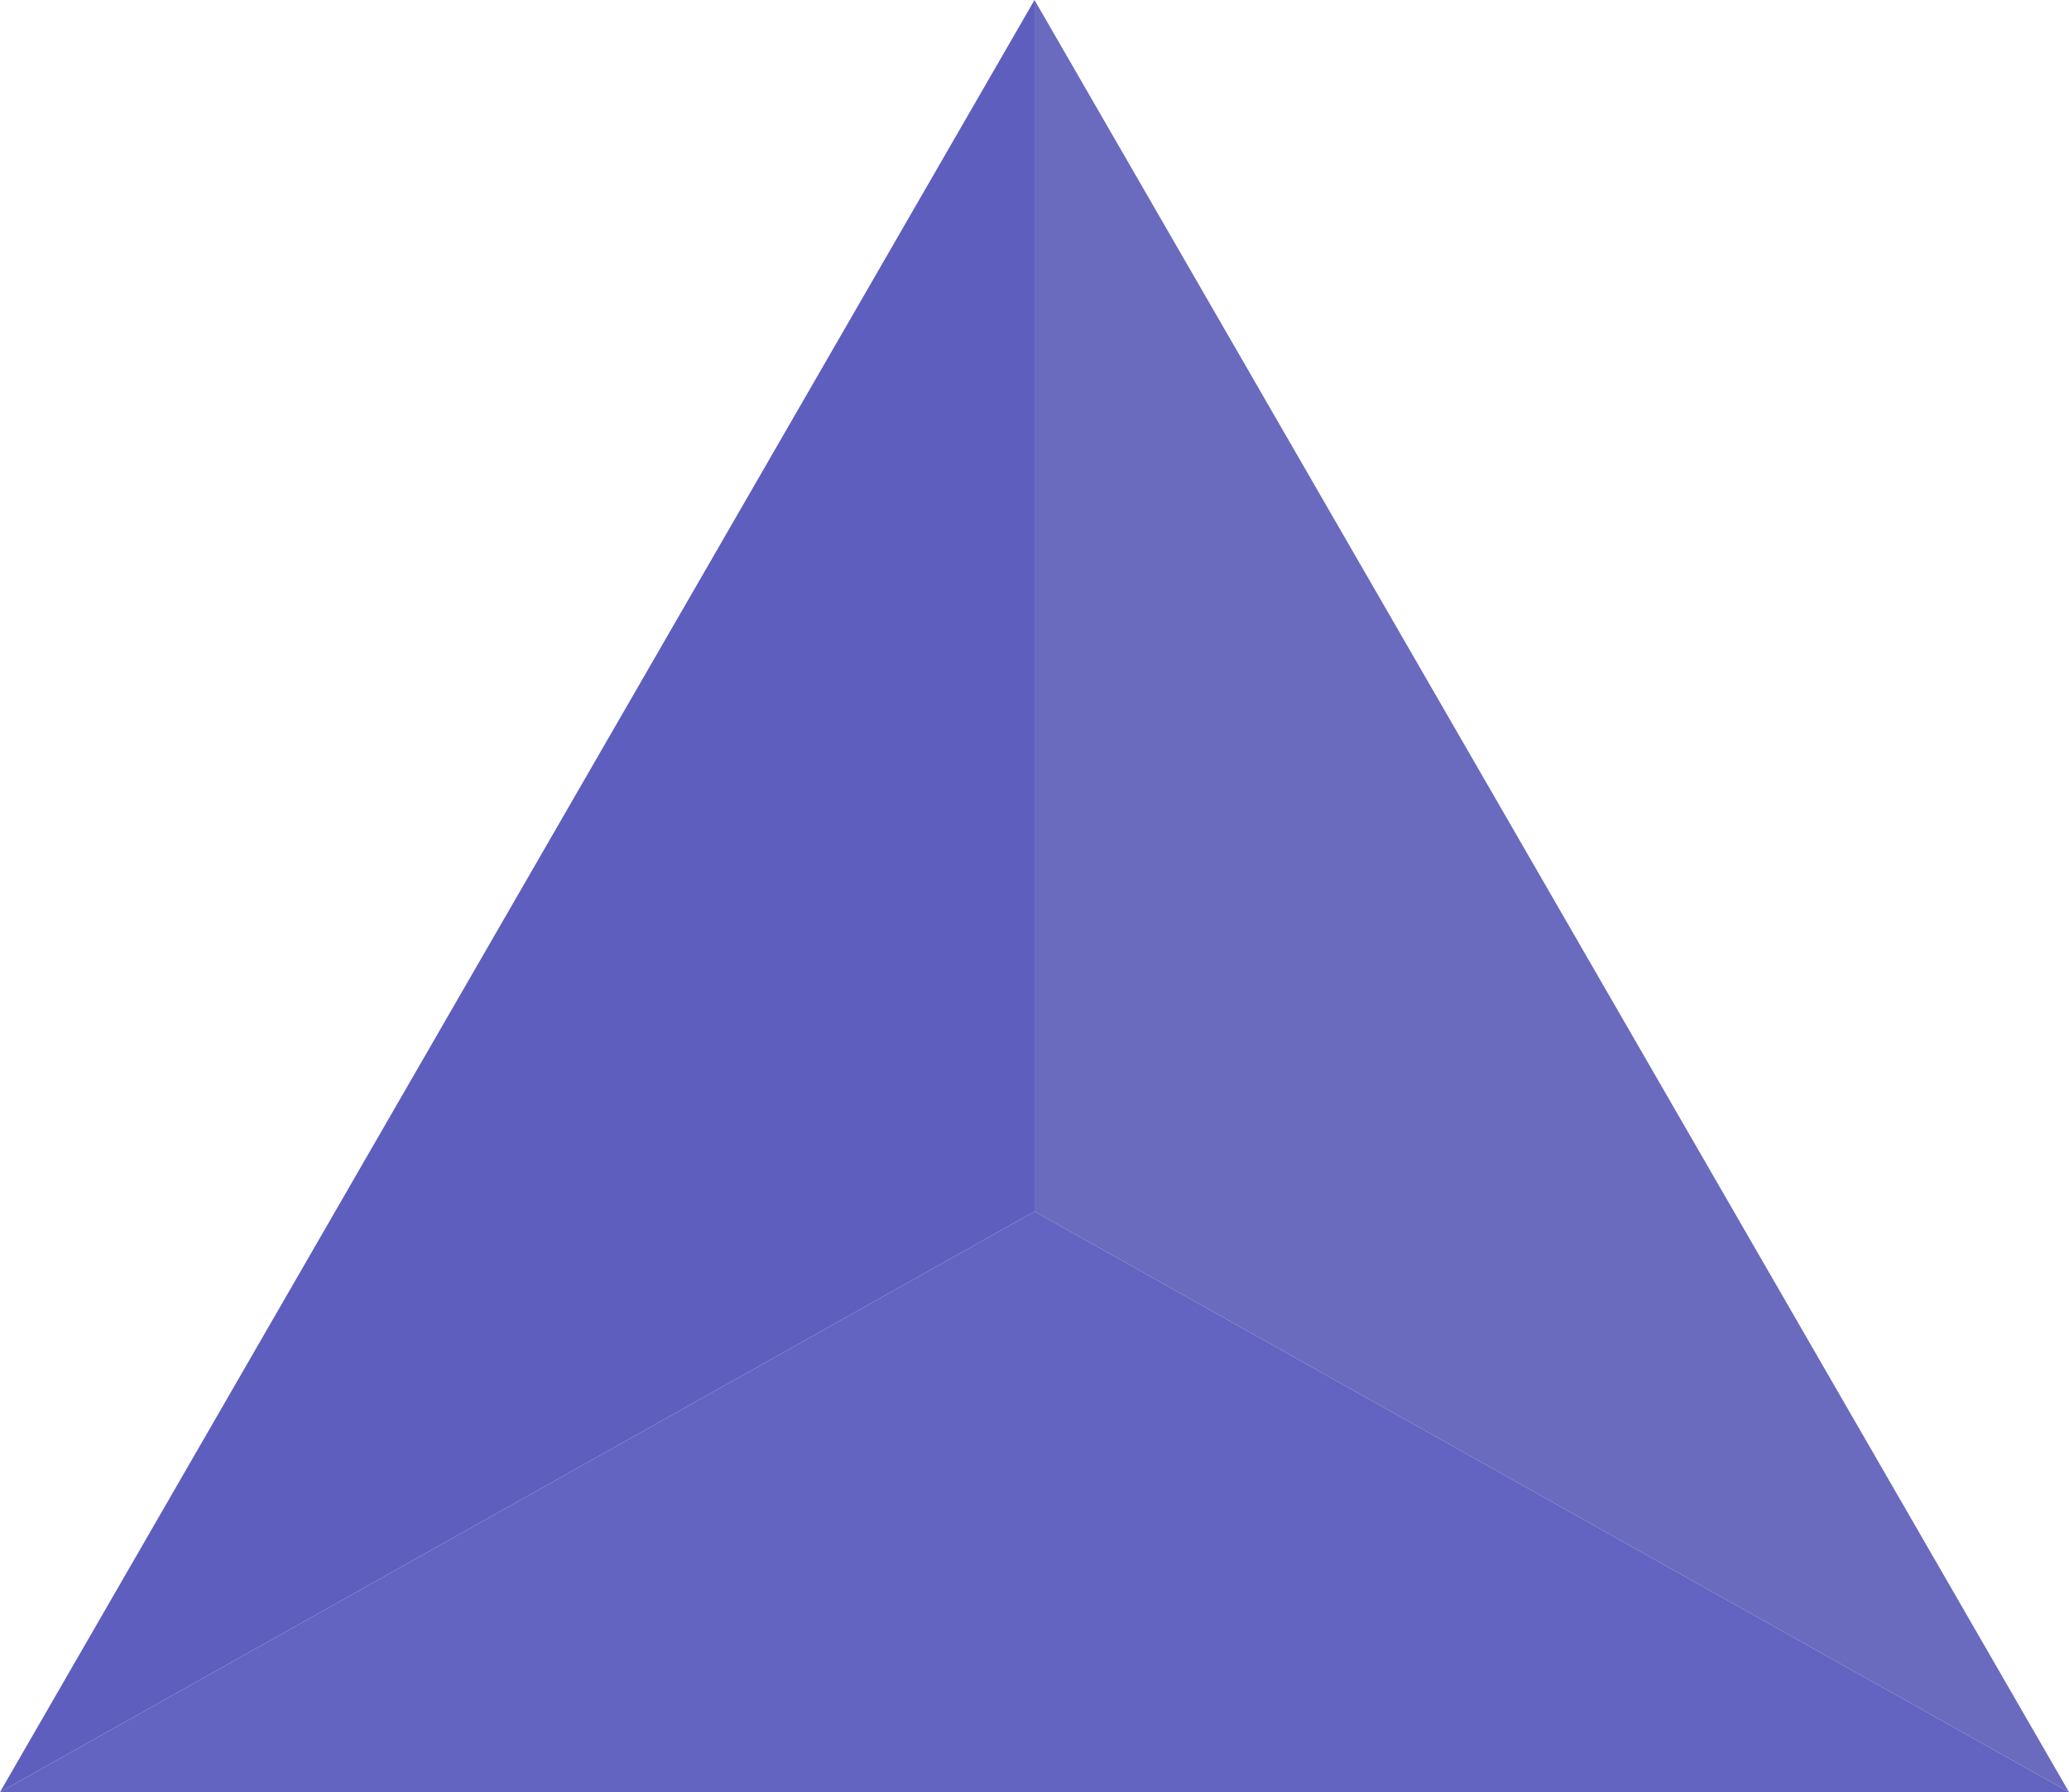 <?xml version="1.0" encoding="UTF-8"?> <svg xmlns="http://www.w3.org/2000/svg" id="Layer_1" data-name="Layer 1" viewBox="0 0 636.21 550.97"> <defs> <style>.cls-1{fill:#6a6abf;}.cls-2{fill:#6363c1;}.cls-3{fill:#5e5ebf;}</style> </defs> <title>фиолетовый треугольник</title> <polygon class="cls-1" points="318.11 0 318.11 372.47 636.21 550.98 318.11 0"></polygon> <polygon class="cls-2" points="636.21 550.98 318.11 372.47 0 550.98 636.21 550.98"></polygon> <polygon class="cls-3" points="318.11 0 318.11 372.47 0 550.98 318.11 0"></polygon> </svg> 